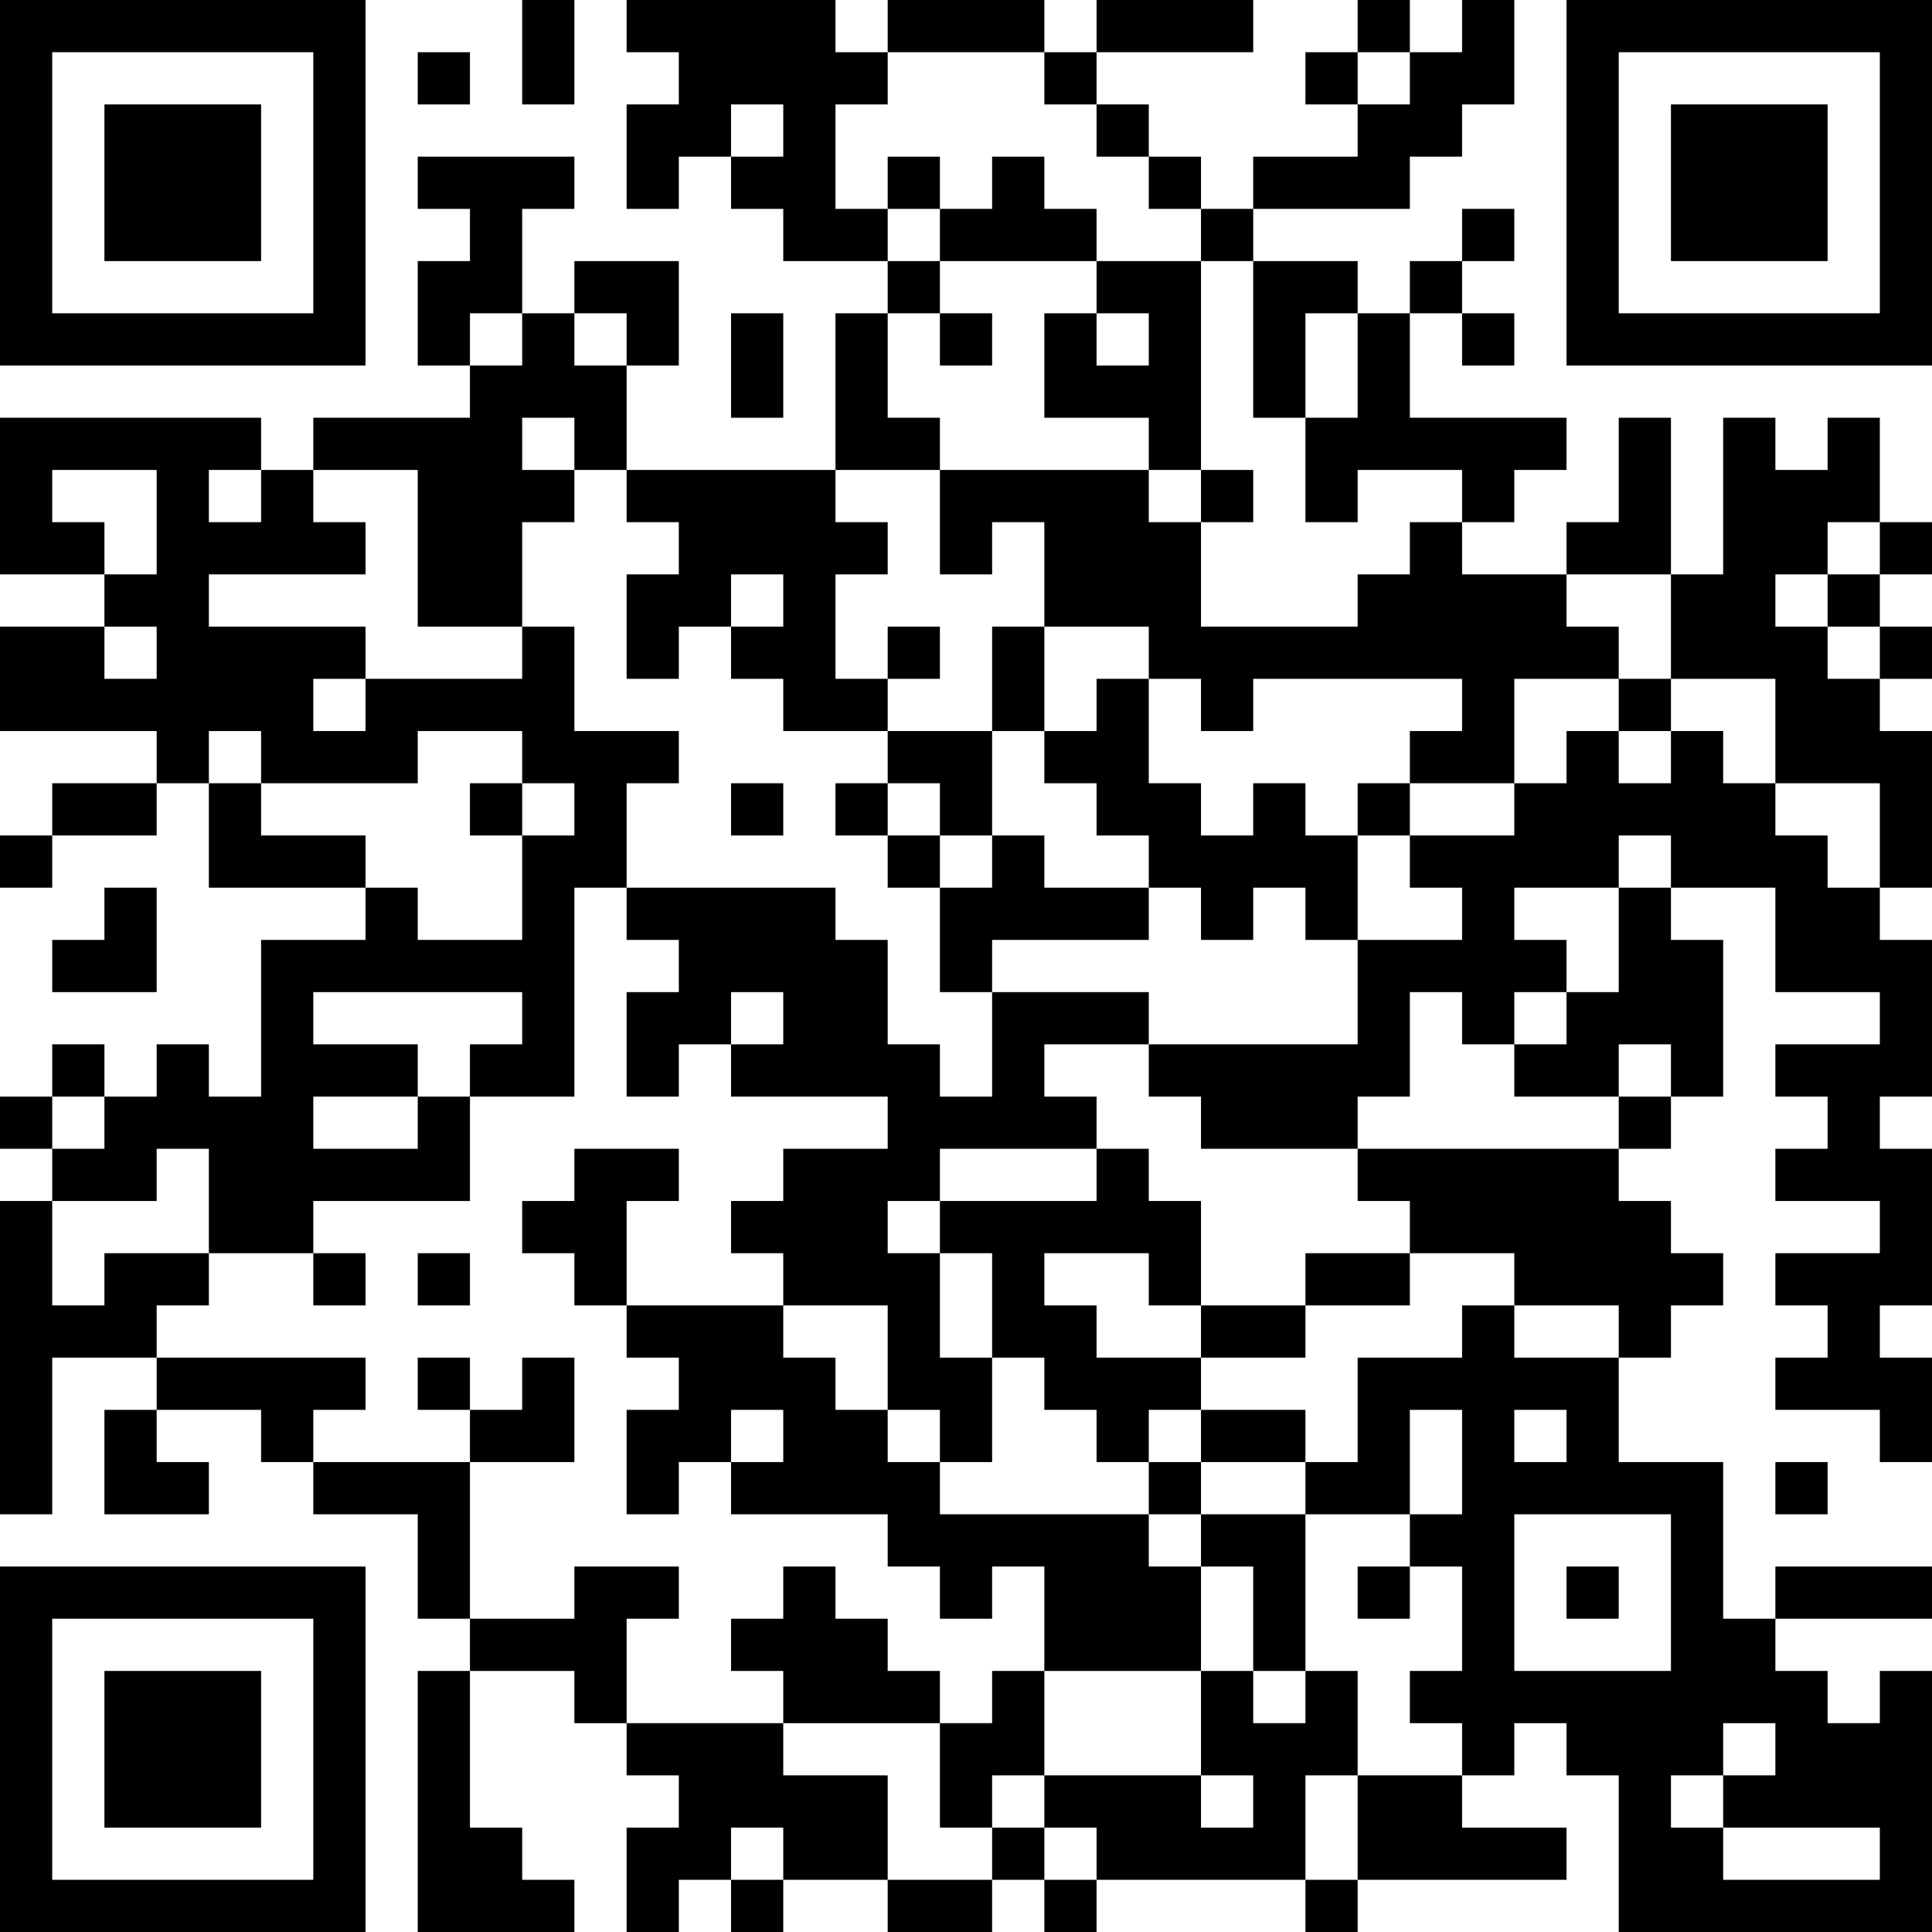 <?xml version="1.0" encoding="UTF-8"?>
<svg xmlns="http://www.w3.org/2000/svg" version="1.1" width="400" height="400" viewBox="0 0 400 400"><rect x="0" y="0" width="400" height="400" fill="#ffffff"/><g transform="scale(10.811)"><g transform="translate(0,0)"><path fill-rule="evenodd" d="M10 0L10 2L11 2L11 0ZM12 0L12 1L13 1L13 2L12 2L12 4L13 4L13 3L14 3L14 4L15 4L15 5L17 5L17 6L16 6L16 9L12 9L12 7L13 7L13 5L11 5L11 6L10 6L10 4L11 4L11 3L8 3L8 4L9 4L9 5L8 5L8 7L9 7L9 8L6 8L6 9L5 9L5 8L0 8L0 11L2 11L2 12L0 12L0 14L3 14L3 15L1 15L1 16L0 16L0 17L1 17L1 16L3 16L3 15L4 15L4 17L7 17L7 18L5 18L5 21L4 21L4 20L3 20L3 21L2 21L2 20L1 20L1 21L0 21L0 22L1 22L1 23L0 23L0 29L1 29L1 26L3 26L3 27L2 27L2 29L4 29L4 28L3 28L3 27L5 27L5 28L6 28L6 29L8 29L8 31L9 31L9 32L8 32L8 37L11 37L11 36L10 36L10 35L9 35L9 32L11 32L11 33L12 33L12 34L13 34L13 35L12 35L12 37L13 37L13 36L14 36L14 37L15 37L15 36L17 36L17 37L19 37L19 36L20 36L20 37L21 37L21 36L25 36L25 37L26 37L26 36L30 36L30 35L28 35L28 34L29 34L29 33L30 33L30 34L31 34L31 37L37 37L37 32L36 32L36 33L35 33L35 32L34 32L34 31L37 31L37 30L34 30L34 31L33 31L33 28L31 28L31 26L32 26L32 25L33 25L33 24L32 24L32 23L31 23L31 22L32 22L32 21L33 21L33 18L32 18L32 17L34 17L34 19L36 19L36 20L34 20L34 21L35 21L35 22L34 22L34 23L36 23L36 24L34 24L34 25L35 25L35 26L34 26L34 27L36 27L36 28L37 28L37 26L36 26L36 25L37 25L37 22L36 22L36 21L37 21L37 18L36 18L36 17L37 17L37 14L36 14L36 13L37 13L37 12L36 12L36 11L37 11L37 10L36 10L36 8L35 8L35 9L34 9L34 8L33 8L33 11L32 11L32 8L31 8L31 10L30 10L30 11L28 11L28 10L29 10L29 9L30 9L30 8L27 8L27 6L28 6L28 7L29 7L29 6L28 6L28 5L29 5L29 4L28 4L28 5L27 5L27 6L26 6L26 5L24 5L24 4L27 4L27 3L28 3L28 2L29 2L29 0L28 0L28 1L27 1L27 0L26 0L26 1L25 1L25 2L26 2L26 3L24 3L24 4L23 4L23 3L22 3L22 2L21 2L21 1L24 1L24 0L21 0L21 1L20 1L20 0L17 0L17 1L16 1L16 0ZM8 1L8 2L9 2L9 1ZM17 1L17 2L16 2L16 4L17 4L17 5L18 5L18 6L17 6L17 8L18 8L18 9L16 9L16 10L17 10L17 11L16 11L16 13L17 13L17 14L15 14L15 13L14 13L14 12L15 12L15 11L14 11L14 12L13 12L13 13L12 13L12 11L13 11L13 10L12 10L12 9L11 9L11 8L10 8L10 9L11 9L11 10L10 10L10 12L8 12L8 9L6 9L6 10L7 10L7 11L4 11L4 12L7 12L7 13L6 13L6 14L7 14L7 13L10 13L10 12L11 12L11 14L13 14L13 15L12 15L12 17L11 17L11 21L9 21L9 20L10 20L10 19L6 19L6 20L8 20L8 21L6 21L6 22L8 22L8 21L9 21L9 23L6 23L6 24L4 24L4 22L3 22L3 23L1 23L1 25L2 25L2 24L4 24L4 25L3 25L3 26L7 26L7 27L6 27L6 28L9 28L9 31L11 31L11 30L13 30L13 31L12 31L12 33L15 33L15 34L17 34L17 36L19 36L19 35L20 35L20 36L21 36L21 35L20 35L20 34L23 34L23 35L24 35L24 34L23 34L23 32L24 32L24 33L25 33L25 32L26 32L26 34L25 34L25 36L26 36L26 34L28 34L28 33L27 33L27 32L28 32L28 30L27 30L27 29L28 29L28 27L27 27L27 29L25 29L25 28L26 28L26 26L28 26L28 25L29 25L29 26L31 26L31 25L29 25L29 24L27 24L27 23L26 23L26 22L31 22L31 21L32 21L32 20L31 20L31 21L29 21L29 20L30 20L30 19L31 19L31 17L32 17L32 16L31 16L31 17L29 17L29 18L30 18L30 19L29 19L29 20L28 20L28 19L27 19L27 21L26 21L26 22L23 22L23 21L22 21L22 20L26 20L26 18L28 18L28 17L27 17L27 16L29 16L29 15L30 15L30 14L31 14L31 15L32 15L32 14L33 14L33 15L34 15L34 16L35 16L35 17L36 17L36 15L34 15L34 13L32 13L32 11L30 11L30 12L31 12L31 13L29 13L29 15L27 15L27 14L28 14L28 13L24 13L24 14L23 14L23 13L22 13L22 12L20 12L20 10L19 10L19 11L18 11L18 9L22 9L22 10L23 10L23 12L26 12L26 11L27 11L27 10L28 10L28 9L26 9L26 10L25 10L25 8L26 8L26 6L25 6L25 8L24 8L24 5L23 5L23 4L22 4L22 3L21 3L21 2L20 2L20 1ZM26 1L26 2L27 2L27 1ZM14 2L14 3L15 3L15 2ZM17 3L17 4L18 4L18 5L21 5L21 6L20 6L20 8L22 8L22 9L23 9L23 10L24 10L24 9L23 9L23 5L21 5L21 4L20 4L20 3L19 3L19 4L18 4L18 3ZM9 6L9 7L10 7L10 6ZM11 6L11 7L12 7L12 6ZM14 6L14 8L15 8L15 6ZM18 6L18 7L19 7L19 6ZM21 6L21 7L22 7L22 6ZM1 9L1 10L2 10L2 11L3 11L3 9ZM4 9L4 10L5 10L5 9ZM35 10L35 11L34 11L34 12L35 12L35 13L36 13L36 12L35 12L35 11L36 11L36 10ZM2 12L2 13L3 13L3 12ZM17 12L17 13L18 13L18 12ZM19 12L19 14L17 14L17 15L16 15L16 16L17 16L17 17L18 17L18 19L19 19L19 21L18 21L18 20L17 20L17 18L16 18L16 17L12 17L12 18L13 18L13 19L12 19L12 21L13 21L13 20L14 20L14 21L17 21L17 22L15 22L15 23L14 23L14 24L15 24L15 25L12 25L12 23L13 23L13 22L11 22L11 23L10 23L10 24L11 24L11 25L12 25L12 26L13 26L13 27L12 27L12 29L13 29L13 28L14 28L14 29L17 29L17 30L18 30L18 31L19 31L19 30L20 30L20 32L19 32L19 33L18 33L18 32L17 32L17 31L16 31L16 30L15 30L15 31L14 31L14 32L15 32L15 33L18 33L18 35L19 35L19 34L20 34L20 32L23 32L23 30L24 30L24 32L25 32L25 29L23 29L23 28L25 28L25 27L23 27L23 26L25 26L25 25L27 25L27 24L25 24L25 25L23 25L23 23L22 23L22 22L21 22L21 21L20 21L20 20L22 20L22 19L19 19L19 18L22 18L22 17L23 17L23 18L24 18L24 17L25 17L25 18L26 18L26 16L27 16L27 15L26 15L26 16L25 16L25 15L24 15L24 16L23 16L23 15L22 15L22 13L21 13L21 14L20 14L20 12ZM31 13L31 14L32 14L32 13ZM4 14L4 15L5 15L5 16L7 16L7 17L8 17L8 18L10 18L10 16L11 16L11 15L10 15L10 14L8 14L8 15L5 15L5 14ZM19 14L19 16L18 16L18 15L17 15L17 16L18 16L18 17L19 17L19 16L20 16L20 17L22 17L22 16L21 16L21 15L20 15L20 14ZM9 15L9 16L10 16L10 15ZM14 15L14 16L15 16L15 15ZM2 17L2 18L1 18L1 19L3 19L3 17ZM14 19L14 20L15 20L15 19ZM1 21L1 22L2 22L2 21ZM18 22L18 23L17 23L17 24L18 24L18 26L19 26L19 28L18 28L18 27L17 27L17 25L15 25L15 26L16 26L16 27L17 27L17 28L18 28L18 29L22 29L22 30L23 30L23 29L22 29L22 28L23 28L23 27L22 27L22 28L21 28L21 27L20 27L20 26L19 26L19 24L18 24L18 23L21 23L21 22ZM6 24L6 25L7 25L7 24ZM8 24L8 25L9 25L9 24ZM20 24L20 25L21 25L21 26L23 26L23 25L22 25L22 24ZM8 26L8 27L9 27L9 28L11 28L11 26L10 26L10 27L9 27L9 26ZM14 27L14 28L15 28L15 27ZM29 27L29 28L30 28L30 27ZM34 28L34 29L35 29L35 28ZM29 29L29 32L32 32L32 29ZM26 30L26 31L27 31L27 30ZM30 30L30 31L31 31L31 30ZM33 33L33 34L32 34L32 35L33 35L33 36L36 36L36 35L33 35L33 34L34 34L34 33ZM14 35L14 36L15 36L15 35ZM0 0L0 7L7 7L7 0ZM1 1L1 6L6 6L6 1ZM2 2L2 5L5 5L5 2ZM30 0L30 7L37 7L37 0ZM31 1L31 6L36 6L36 1ZM32 2L32 5L35 5L35 2ZM0 30L0 37L7 37L7 30ZM1 31L1 36L6 36L6 31ZM2 32L2 35L5 35L5 32Z" fill="#000000"/></g></g></svg>
